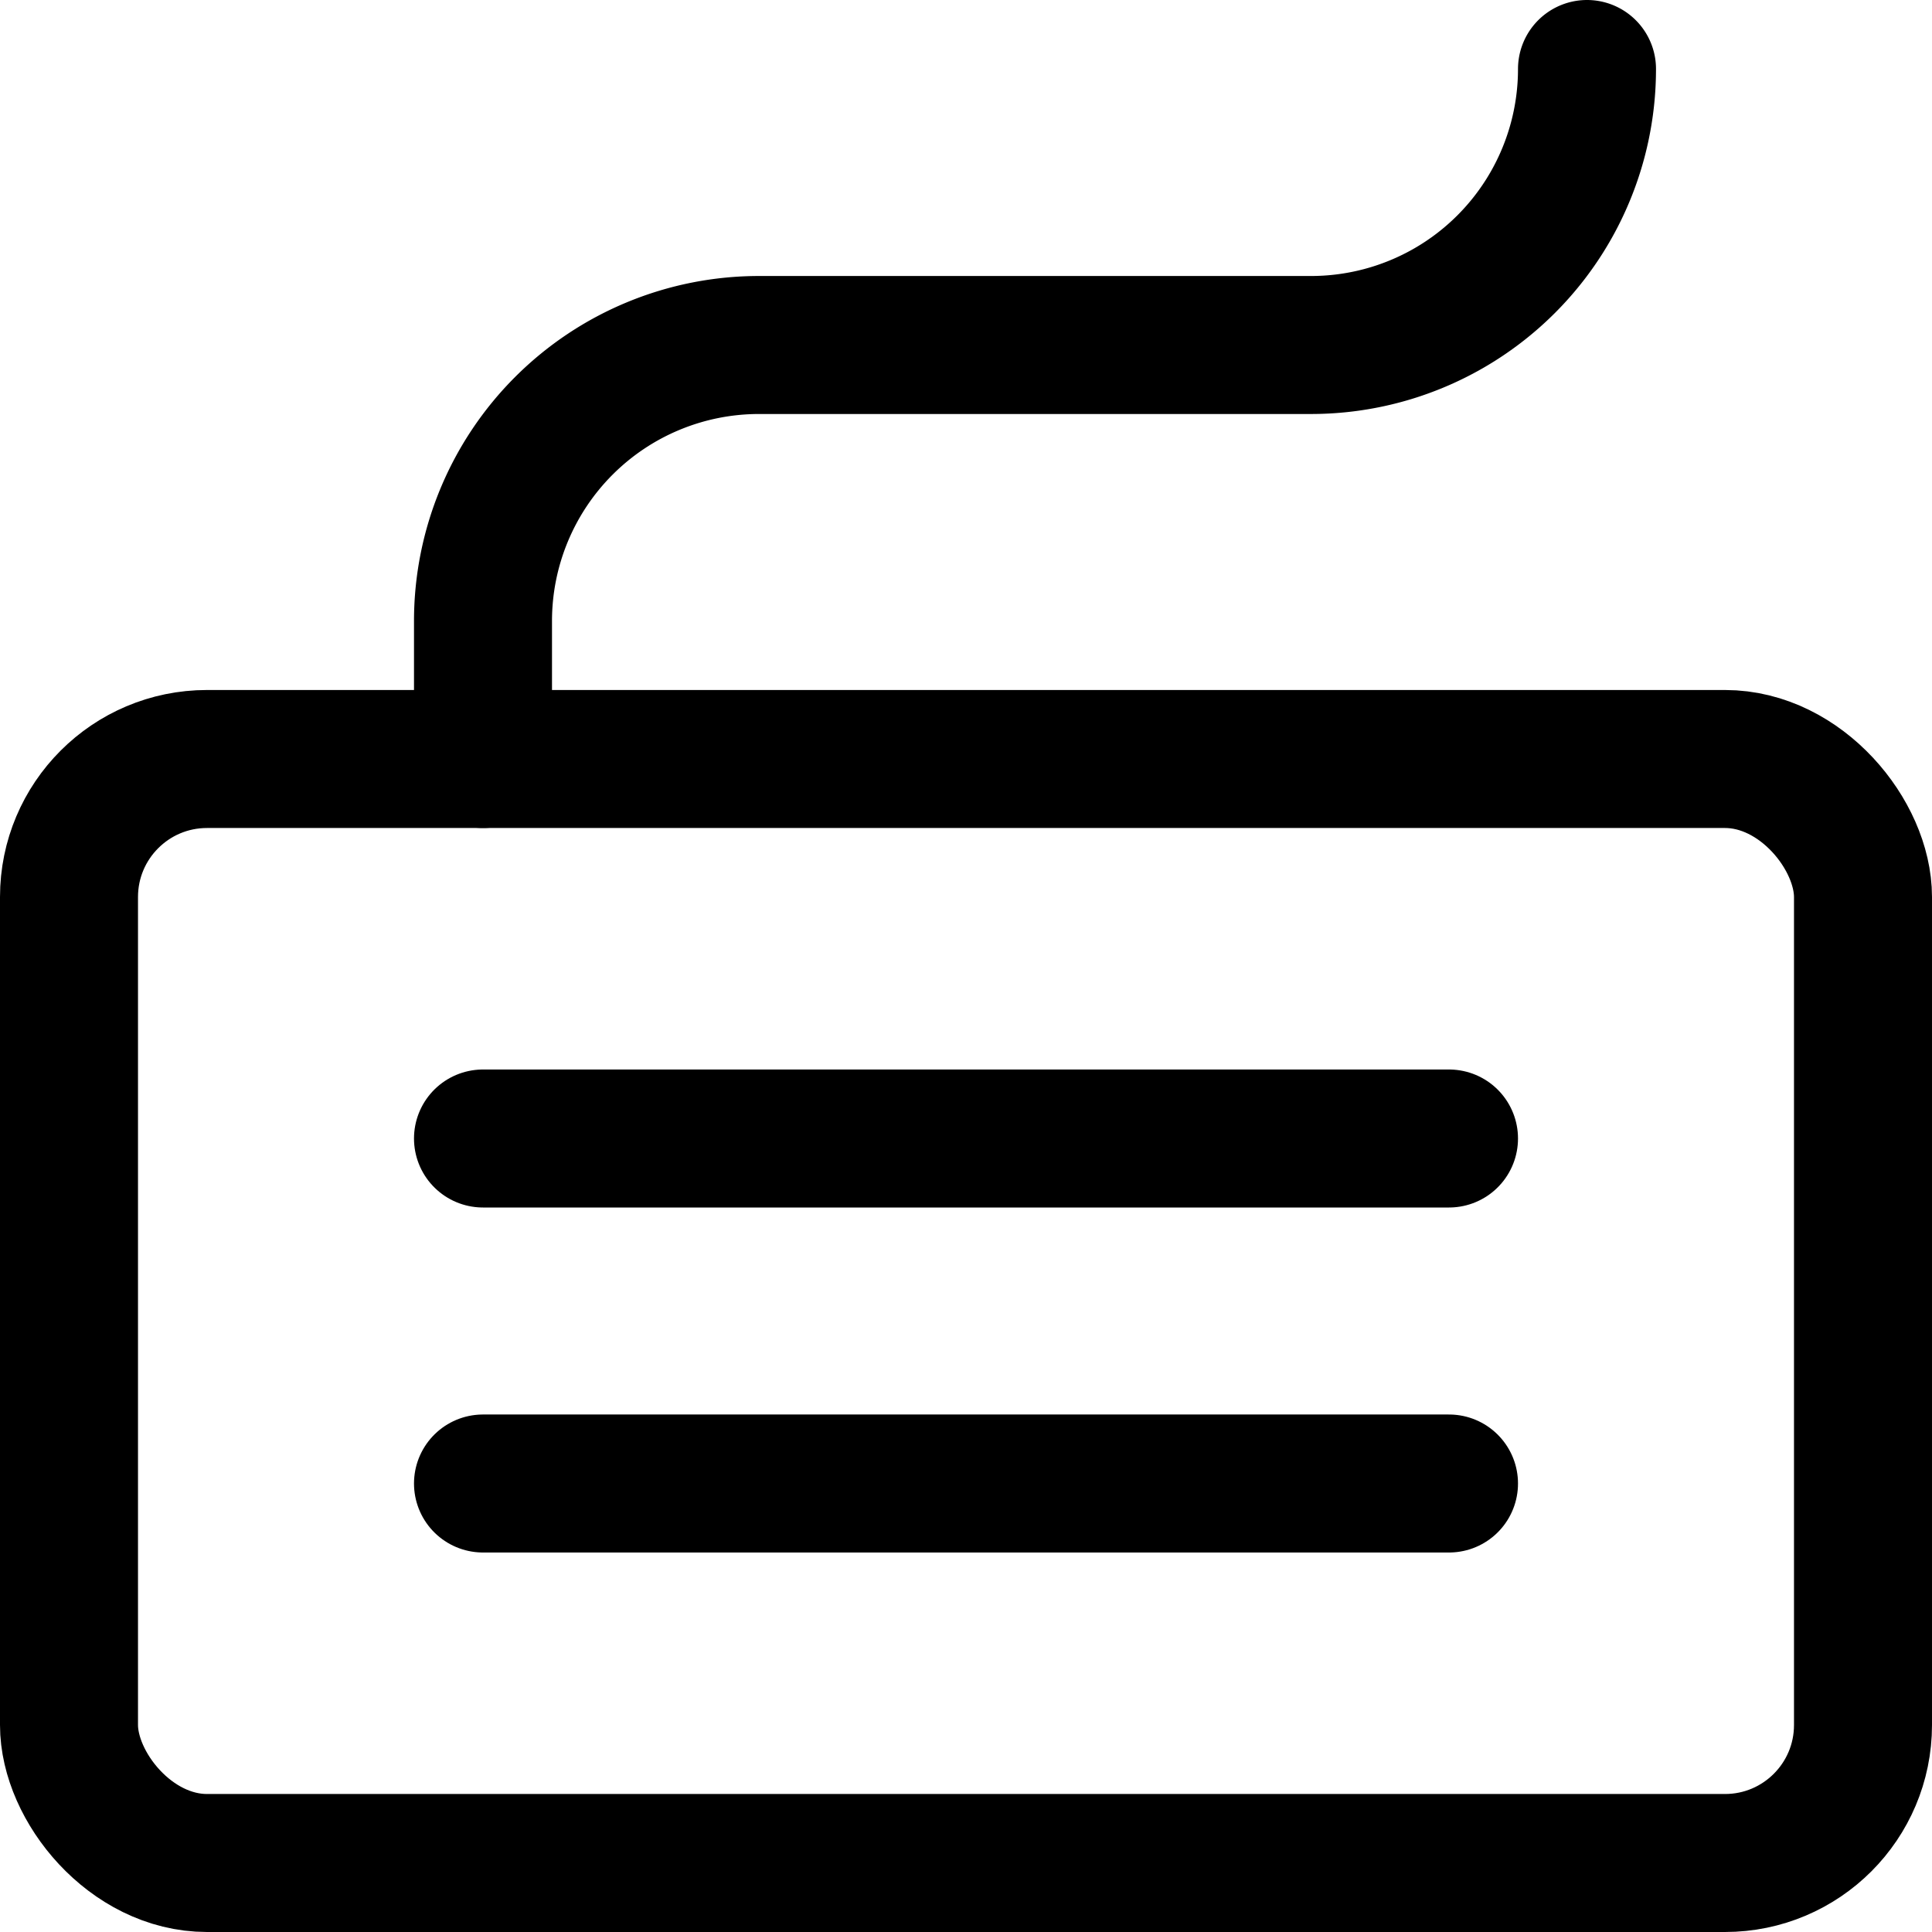<svg xmlns="http://www.w3.org/2000/svg" viewBox="0 0 14 14">
  
<g transform="matrix(1,0,0,1,0,0)"><g>
    <rect x="0.5" y="5.5" width="13" height="8" rx="1" style="fill: none;stroke: #000000;stroke-linecap: round;stroke-linejoin: round"></rect>
    <line x1="3.5" y1="10.75" x2="10.5" y2="10.75" style="fill: none;stroke: #000000;stroke-linecap: round;stroke-linejoin: round"></line>
    <line x1="3.5" y1="8.25" x2="10.5" y2="8.25" style="fill: none;stroke: #000000;stroke-linecap: round;stroke-linejoin: round"></line>
    <path d="M3.5,5.5v-1a2,2,0,0,1,2-2h4a2,2,0,0,0,2-2" style="fill: none;stroke: #000000;stroke-linecap: round;stroke-linejoin: round"></path>
  </g></g></svg>